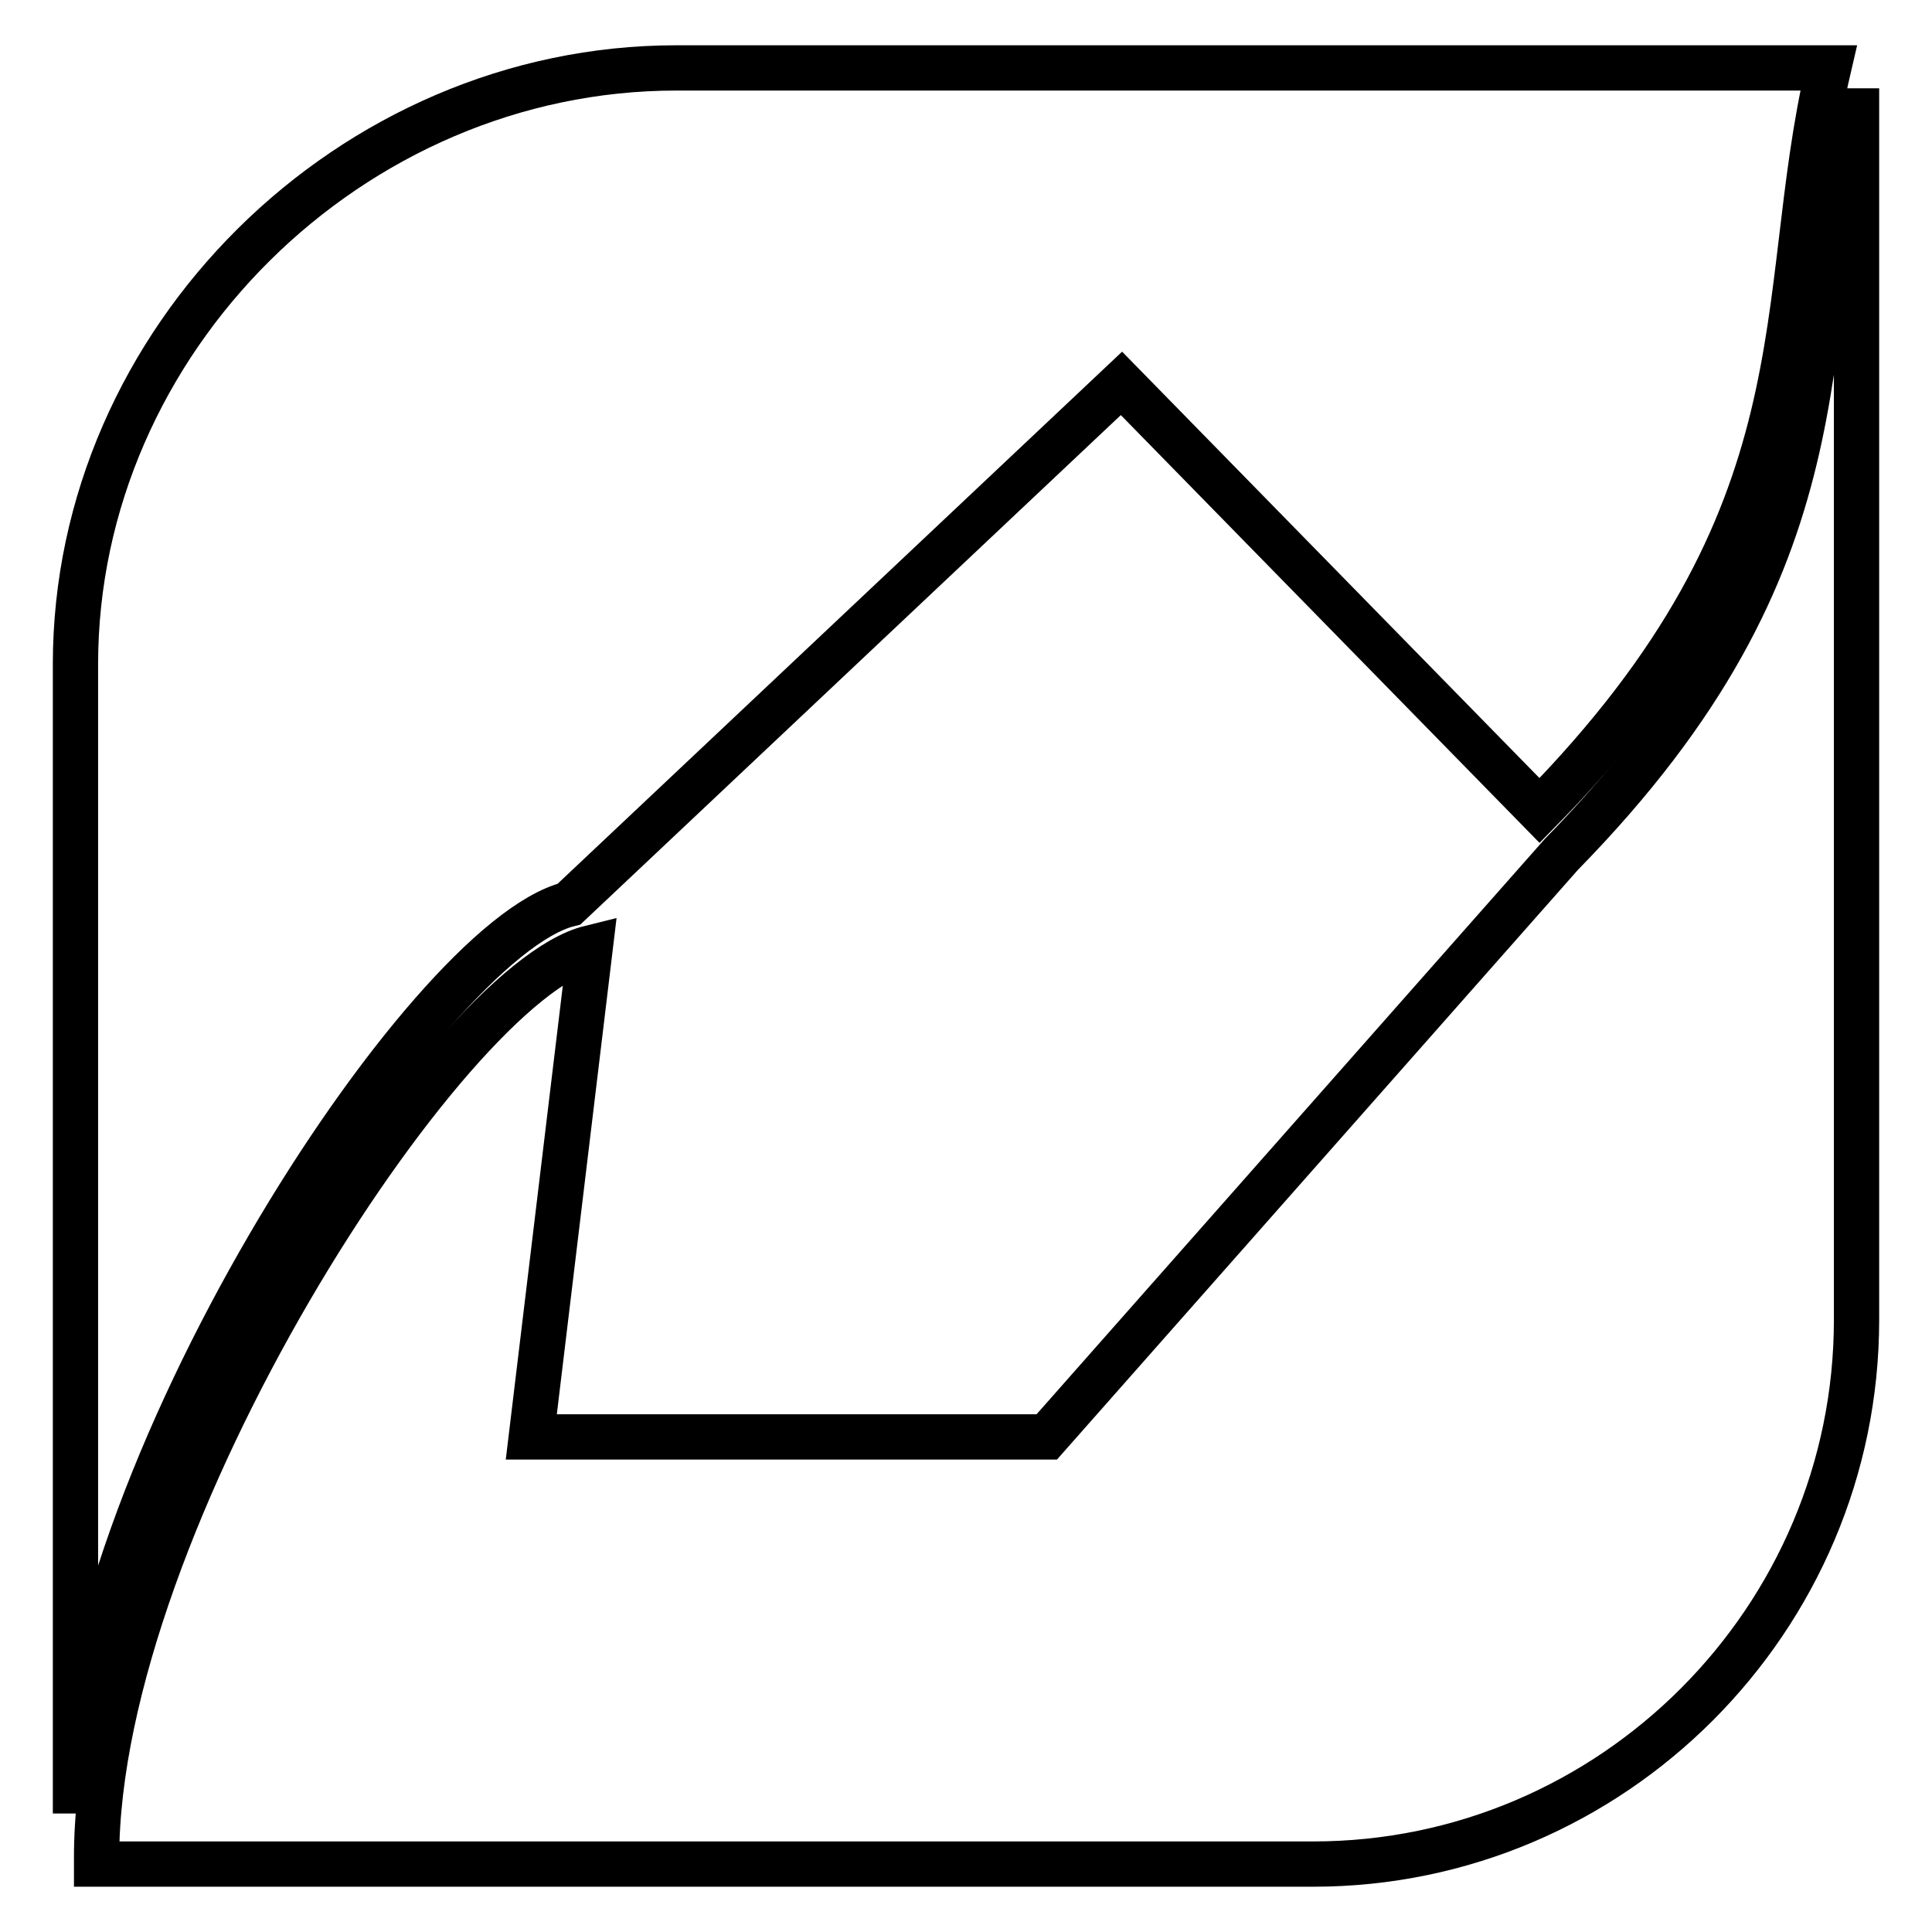 <?xml version="1.0" encoding="utf-8"?>
<!-- Svg Vector Icons : http://www.onlinewebfonts.com/icon -->
<!DOCTYPE svg PUBLIC "-//W3C//DTD SVG 1.1//EN" "http://www.w3.org/Graphics/SVG/1.1/DTD/svg11.dtd">
<svg version="1.1" xmlns="http://www.w3.org/2000/svg" xmlns:xlink="http://www.w3.org/1999/xlink" x="0px" y="0px" viewBox="0 0 256 256" enable-background="new 0 0 256 256" xml:space="preserve">
<g> <path stroke-width="6" fill-opacity="0" stroke="#000000"  d="M245.2,14.7c-7.4,31.3,0.4,59-38.3,98.5l-68.2,77.2H70.4l7.8-64.8c-19,4.7-65.4,76.1-65.4,120.5v0.9H174 c39.7,0,72-32.5,72-72.1V14.7H245.2z"/> <path stroke-width="6" fill-opacity="0" stroke="#000000"  d="M242.1,9H89.6C46.5,9,10,45.1,10,88v152.3c0-44.4,46.4-115.8,65.4-120.5l73.2-69l55.4,56.6 C242.7,68,235,40.3,242.3,9H242.1z"/></g>
</svg>